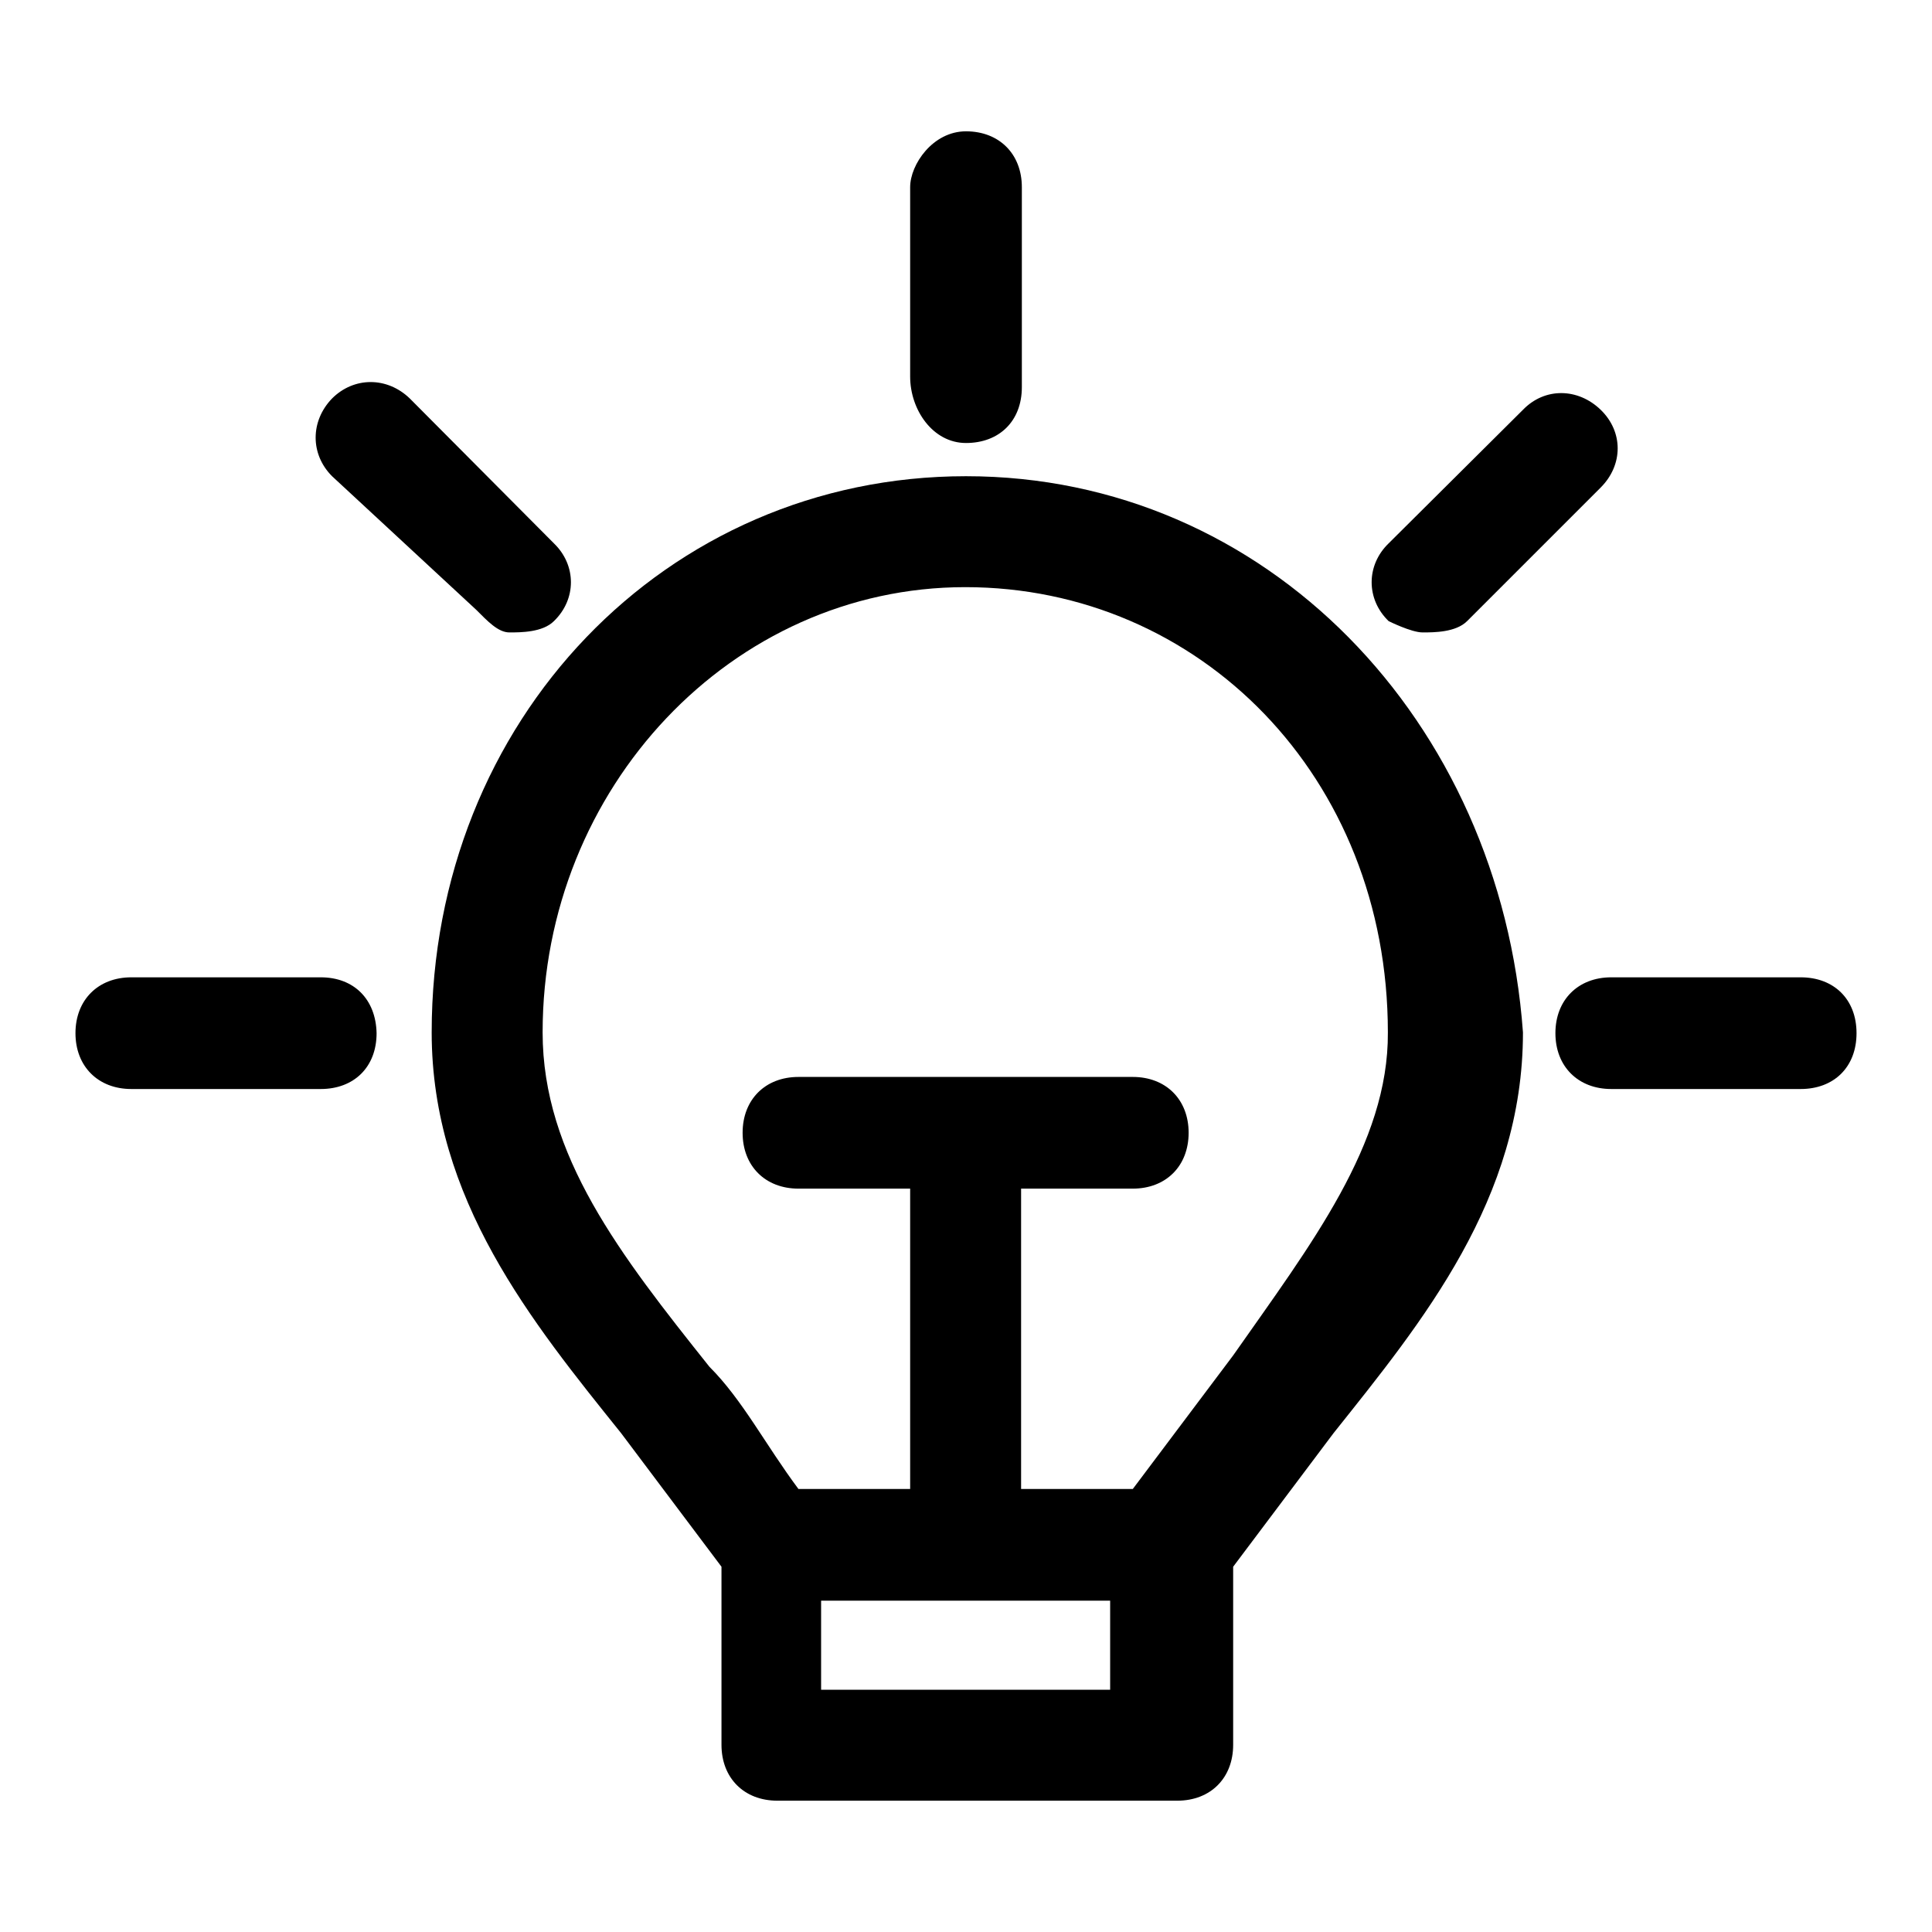 <?xml version="1.0" encoding="utf-8"?>
<!-- Svg Vector Icons : http://www.onlinewebfonts.com/icon -->
<!DOCTYPE svg PUBLIC "-//W3C//DTD SVG 1.1//EN" "http://www.w3.org/Graphics/SVG/1.1/DTD/svg11.dtd">
<svg version="1.1" xmlns="http://www.w3.org/2000/svg" xmlns:xlink="http://www.w3.org/1999/xlink" x="0px" y="0px" viewBox="0 0 256 256" enable-background="new 0 0 256 256" xml:space="preserve">
<g> <path fill="#000000" d="M128,58.7c4.4,0,7.4-2.9,7.4-7.4V24.8c0-4.4-3-7.4-7.4-7.4s-7.4,4.4-7.4,7.4v25.1 C120.6,54.3,123.6,58.7,128,58.7z M188.5,83.8c1.5,0,4.4,0,5.9-1.5l17.7-17.7c3-3,3-7.4,0-10.3s-7.4-3-10.3,0L184,72 c-3,2.9-3,7.4,0,10.3C184,82.3,187,83.8,188.5,83.8z M238.6,129.5h-25.1c-4.4,0-7.4,3-7.4,7.4c0,4.4,3,7.4,7.4,7.4h25.1 c4.4,0,7.4-2.9,7.4-7.4C246,132.4,243,129.5,238.6,129.5z M63.1,80.8c1.5,1.5,2.9,3,4.4,3s4.4,0,5.9-1.5c3-2.9,3-7.4,0-10.3 L54.3,52.8c-3-2.9-7.4-2.9-10.3,0c-2.9,3-2.9,7.4,0,10.3L63.1,80.8z M42.5,129.5H17.4c-4.4,0-7.4,3-7.4,7.4c0,4.4,3,7.4,7.4,7.4 h25.1c4.4,0,7.4-2.9,7.4-7.4C49.8,132.4,46.9,129.5,42.5,129.5z"/> <path fill="#000000" d="M128,63.1c-39.8,0-70.8,32.4-70.8,73.7c0,22.1,13.3,38.4,25.1,53.1l13.3,17.7v23.6c0,4.4,3,7.4,7.4,7.4H156 c4.4,0,7.4-3,7.4-7.4v-23.6l13.3-17.7c11.8-14.8,25.1-31,25.1-53.1C198.8,95.5,167.8,63.1,128,63.1L128,63.1z M108.8,223.9v-11.8 h38.3v11.8H108.8z M163.4,179.6l-13.3,17.7h-14.8v-39.8h14.8c4.4,0,7.4-3,7.4-7.4s-3-7.4-7.4-7.4h-44.3c-4.4,0-7.4,3-7.4,7.4 s3,7.4,7.4,7.4h14.8v39.8h-14.8c-4.4-5.9-7.4-11.8-11.8-16.2c-11.8-14.8-22.1-28-22.1-44.3c0-32.4,25.1-59,56-59 c31,0,56,25.1,56,59C184,151.6,173.7,164.9,163.4,179.6L163.4,179.6z"/></g>
</svg>